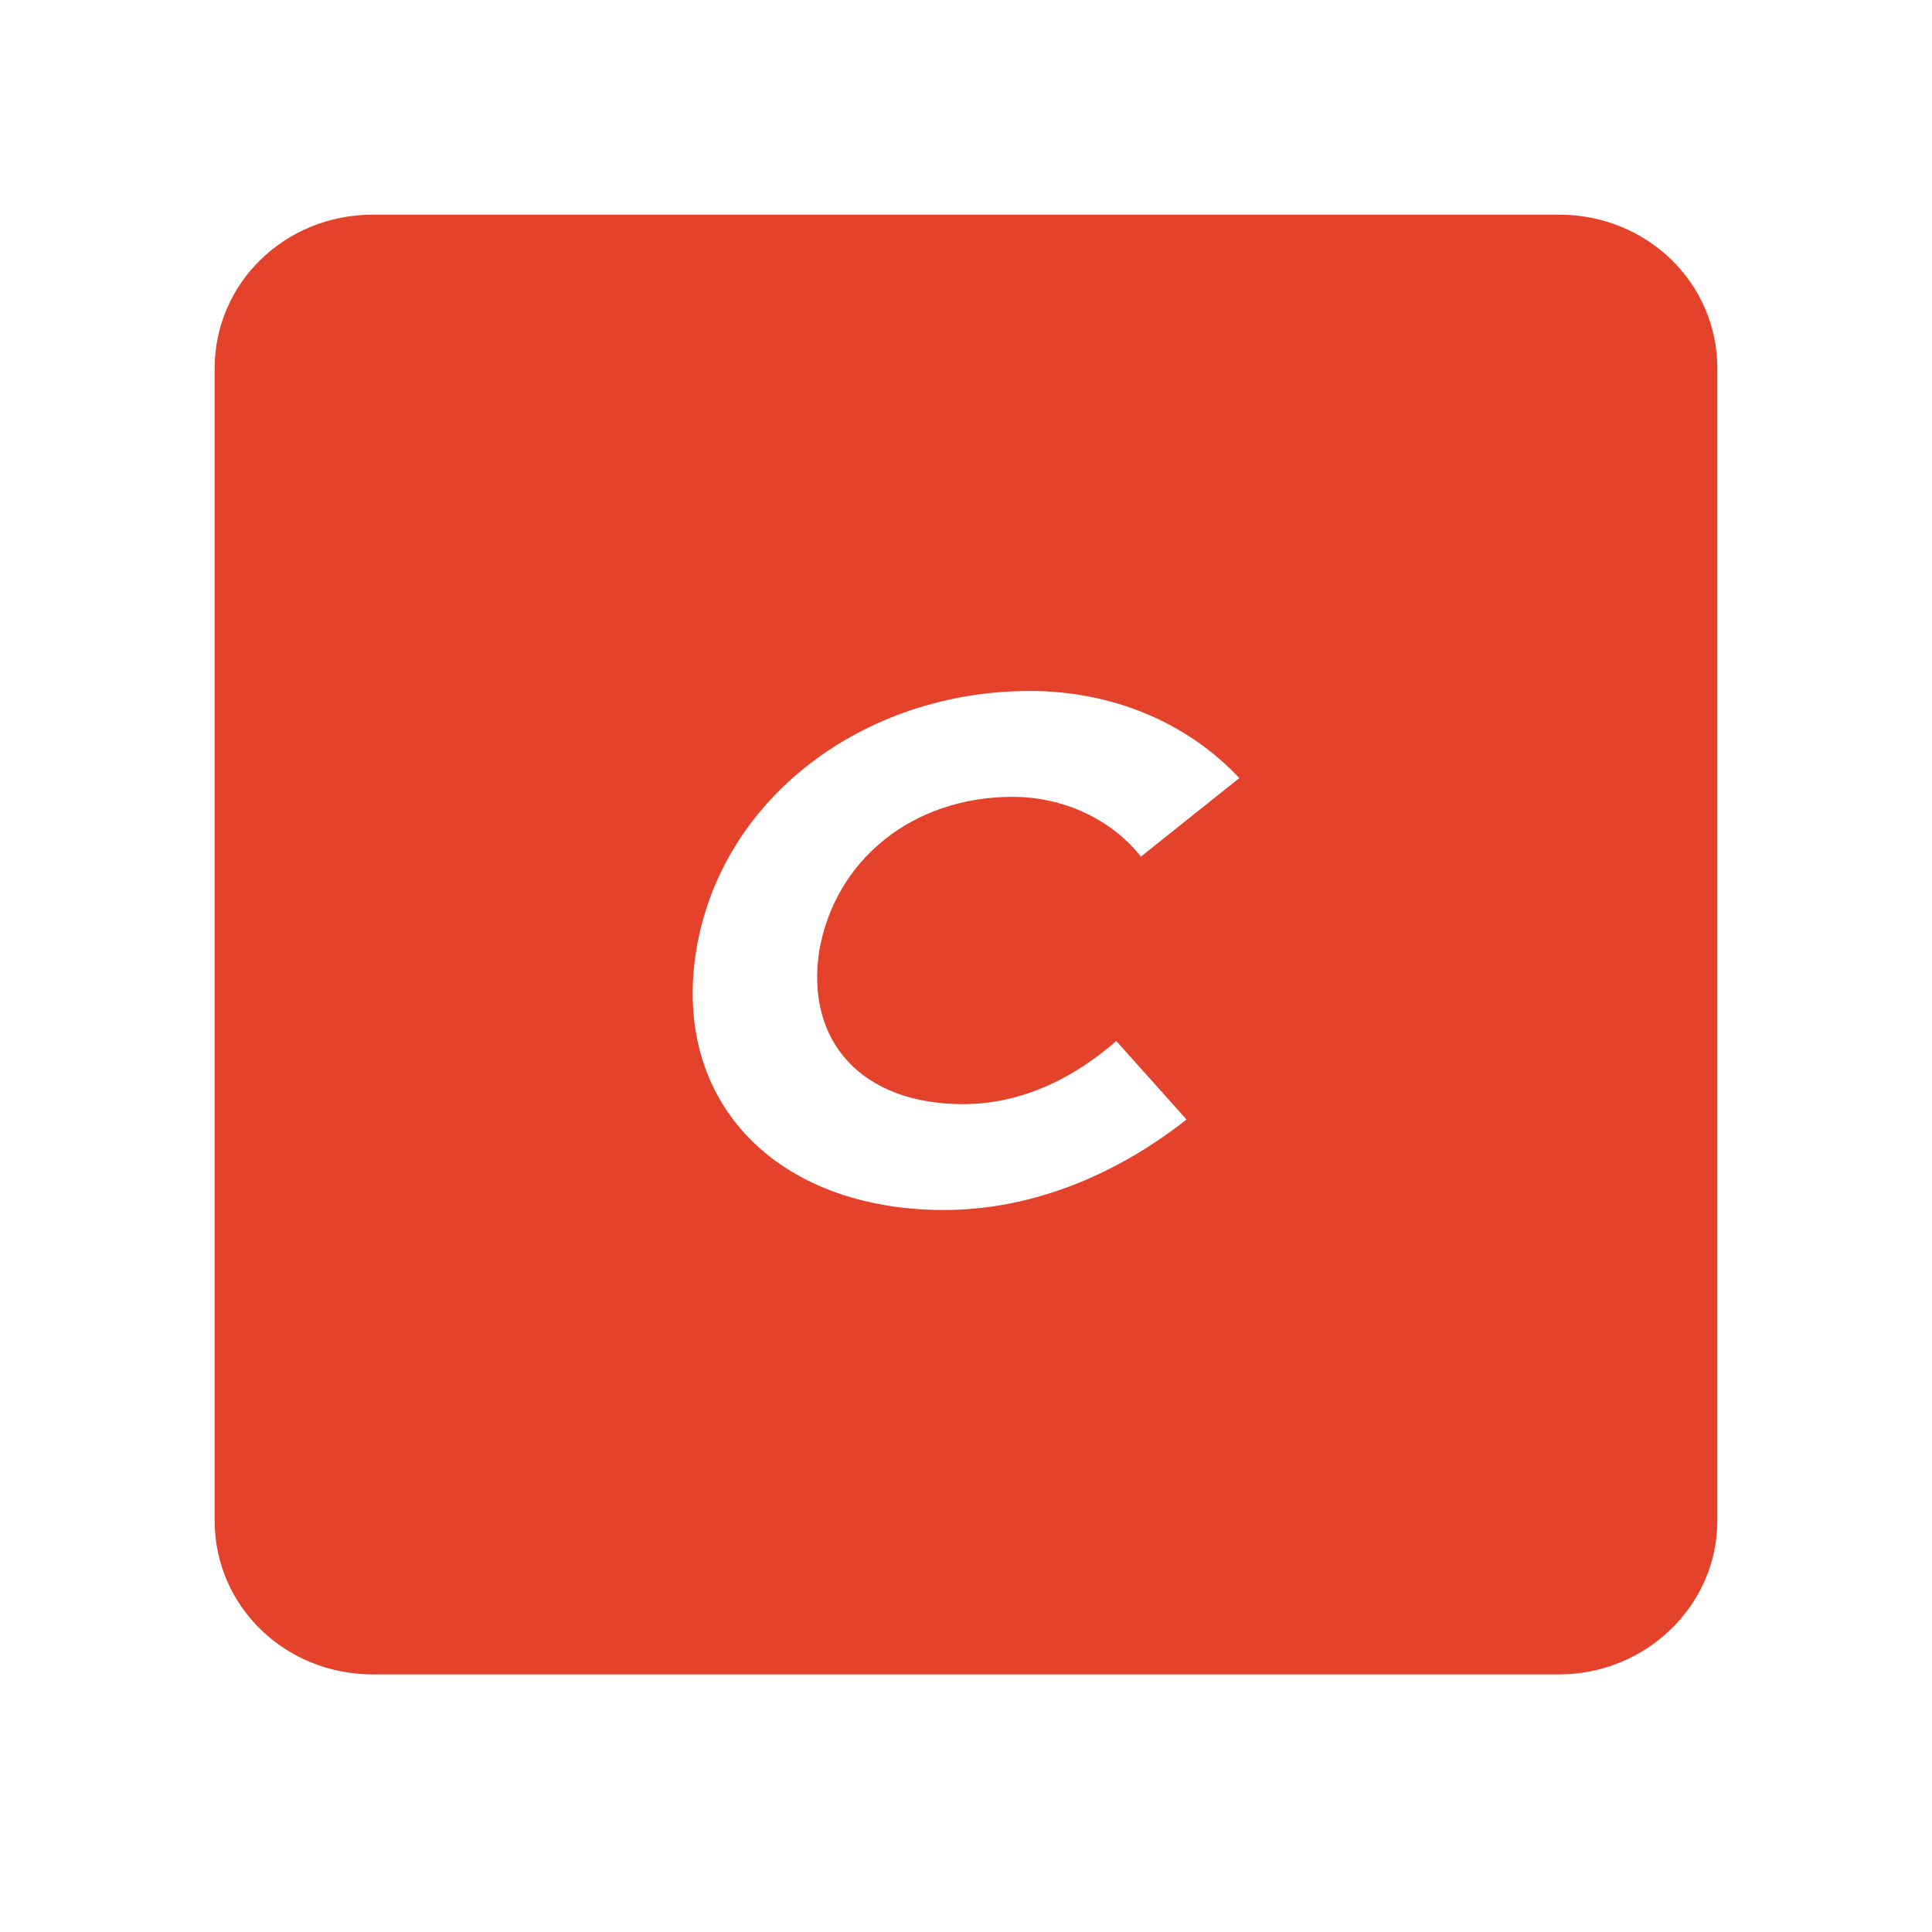 <?xml version="1.0" encoding="utf-8"?>
<svg xmlns="http://www.w3.org/2000/svg" width="45" height="45" viewBox="0 0 45 45" fill="none">
<path d="M36.315 5H8.684C6.637 5 5 6.591 5 8.579V35.421C5 37.409 6.637 39 8.684 39H36.316C38.321 39 40 37.409 40 35.421V8.579C40 6.591 38.363 5 36.315 5ZM22.438 25.718C23.585 25.718 24.813 25.28 26 24.247L27.637 26.076C25.918 27.428 23.953 28.183 21.988 28.183C18.099 28.183 15.643 25.677 16.217 22.139C16.791 18.6 20.106 16.094 23.995 16.094C25.878 16.094 27.637 16.81 28.866 18.123L26.574 19.952C25.919 19.117 24.813 18.56 23.586 18.56C21.253 18.56 19.452 20.031 19.083 22.139C18.754 24.247 20.064 25.718 22.438 25.718Z" fill="#E5422B"/>
</svg>